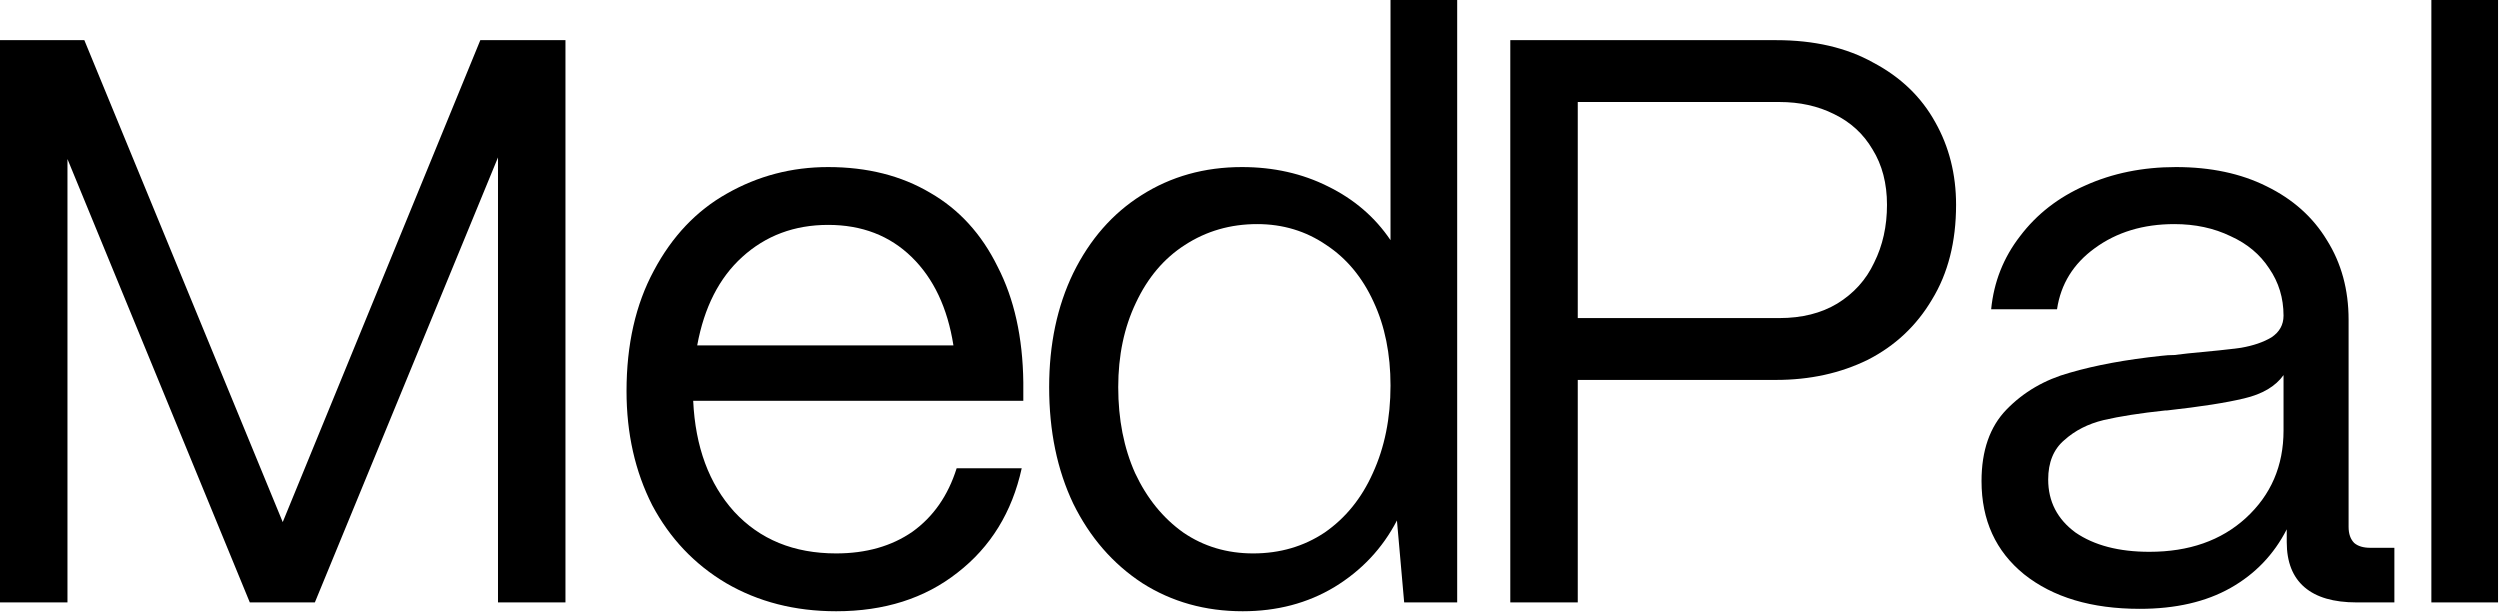 <svg width="498" height="122" viewBox="0 0 498 122" fill="none" xmlns="http://www.w3.org/2000/svg">
<path d="M0 120V8H16.8L56.32 104L95.68 8H112.64V120H99.2V31.36L62.72 120H49.76L13.44 31.68V120H0Z" fill="black"/>
<path d="M166.564 121.76C158.35 121.76 151.044 119.893 144.644 116.16C138.35 112.427 133.444 107.253 129.924 100.64C126.51 93.92 124.804 86.347 124.804 77.92C124.804 68.64 126.617 60.64 130.244 53.92C133.87 47.093 138.724 41.973 144.804 38.56C150.99 35.04 157.71 33.28 164.964 33.28C172.75 33.28 179.524 34.987 185.284 38.4C191.044 41.707 195.524 46.613 198.724 53.12C202.03 59.52 203.737 67.2 203.844 76.16V79.84H138.084C138.51 89.013 141.23 96.373 146.244 101.92C151.364 107.467 158.137 110.24 166.564 110.24C172.537 110.24 177.604 108.8 181.764 105.92C185.924 102.933 188.857 98.72 190.564 93.28H203.524C201.604 102.027 197.337 108.96 190.724 114.08C184.217 119.2 176.164 121.76 166.564 121.76ZM189.924 68.8C188.75 61.333 185.977 55.467 181.604 51.2C177.23 46.933 171.684 44.8 164.964 44.8C158.244 44.8 152.537 46.933 147.844 51.2C143.257 55.36 140.27 61.227 138.884 68.8H189.924Z" fill="black"/>
<path d="M247.551 121.76C240.085 121.76 233.418 119.893 227.551 116.16C221.685 112.32 217.098 107.04 213.791 100.32C210.591 93.6 208.991 85.867 208.991 77.12C208.991 68.587 210.591 61.013 213.791 54.4C217.098 47.68 221.631 42.507 227.391 38.88C233.258 35.147 239.925 33.28 247.391 33.28C253.685 33.28 259.391 34.56 264.511 37.12C269.738 39.68 273.898 43.253 276.991 47.84V0H290.271V120H279.711L278.271 103.68C275.391 109.227 271.231 113.653 265.791 116.96C260.458 120.16 254.378 121.76 247.551 121.76ZM249.631 110.24C254.965 110.24 259.711 108.853 263.871 106.08C268.031 103.2 271.231 99.253 273.471 94.24C275.818 89.12 276.991 83.307 276.991 76.8C276.991 70.507 275.871 64.96 273.631 60.16C271.391 55.253 268.245 51.467 264.191 48.8C260.138 46.027 255.551 44.64 250.431 44.64C245.098 44.64 240.298 46.027 236.031 48.8C231.871 51.467 228.618 55.307 226.271 60.32C223.925 65.227 222.751 70.827 222.751 77.12C222.751 83.52 223.871 89.227 226.111 94.24C228.458 99.253 231.658 103.2 235.711 106.08C239.765 108.853 244.405 110.24 249.631 110.24Z" fill="black"/>
<path d="M300.85 120V8H353.81C361.383 8 367.837 9.493 373.17 12.48C378.61 15.36 382.717 19.307 385.49 24.32C388.263 29.227 389.65 34.72 389.65 40.8C389.65 48.16 388.05 54.453 384.85 59.68C381.757 64.907 377.49 68.907 372.05 71.68C366.61 74.347 360.53 75.68 353.81 75.68H314.29V120H300.85ZM354.45 63.36C358.93 63.36 362.77 62.4 365.97 60.48C369.277 58.453 371.73 55.733 373.33 52.32C375.037 48.907 375.89 45.067 375.89 40.8C375.89 36.533 374.93 32.853 373.01 29.76C371.197 26.667 368.637 24.32 365.33 22.72C362.13 21.12 358.503 20.32 354.45 20.32H314.29V63.36H354.45Z" fill="black"/>
<path d="M426.24 121.28C416.64 121.28 408.96 118.987 403.2 114.4C397.547 109.813 394.72 103.627 394.72 95.84C394.72 89.76 396.373 85.013 399.68 81.6C403.093 78.08 407.307 75.627 412.32 74.24C417.44 72.747 423.52 71.627 430.56 70.88C431.413 70.773 432.267 70.72 433.12 70.72C434.08 70.613 434.987 70.507 435.84 70.4C440.533 69.973 444.053 69.6 446.4 69.28C448.853 68.853 450.88 68.16 452.48 67.2C454.08 66.133 454.88 64.693 454.88 62.88C454.88 59.36 453.92 56.213 452 53.44C450.187 50.667 447.627 48.533 444.32 47.04C441.013 45.44 437.28 44.64 433.12 44.64C426.933 44.64 421.653 46.24 417.28 49.44C413.013 52.533 410.507 56.587 409.76 61.6H396.64C397.173 56.16 399.093 51.307 402.4 47.04C405.707 42.667 410.027 39.307 415.36 36.96C420.8 34.507 426.827 33.28 433.44 33.28C440.373 33.28 446.4 34.56 451.52 37.12C456.747 39.68 460.747 43.253 463.52 47.84C466.4 52.427 467.84 57.707 467.84 63.68V104.96C467.84 106.347 468.213 107.413 468.96 108.16C469.707 108.8 470.773 109.12 472.16 109.12H476.96V120H469.44C464.853 120 461.387 118.987 459.04 116.96C456.693 114.933 455.52 111.947 455.52 108C455.52 107.573 455.52 107.147 455.52 106.72C455.52 106.293 455.52 105.867 455.52 105.44C452.96 110.453 449.227 114.347 444.32 117.12C439.413 119.893 433.387 121.28 426.24 121.28ZM428.16 109.92C436.053 109.92 442.453 107.68 447.36 103.2C452.373 98.613 454.88 92.8 454.88 85.76V74.72C453.28 76.96 450.667 78.507 447.04 79.36C443.52 80.213 438.4 81.013 431.68 81.76C431.68 81.76 431.627 81.76 431.52 81.76C431.52 81.76 431.467 81.76 431.36 81.76C426.347 82.293 422.24 82.933 419.04 83.68C415.947 84.427 413.333 85.76 411.2 87.68C409.067 89.493 408 92.107 408 95.52C408 99.893 409.813 103.413 413.44 106.08C417.173 108.64 422.08 109.92 428.16 109.92Z" fill="black"/>
<path d="M484.329 120V0H497.609V120H484.329Z" fill="black"/>
</svg>
